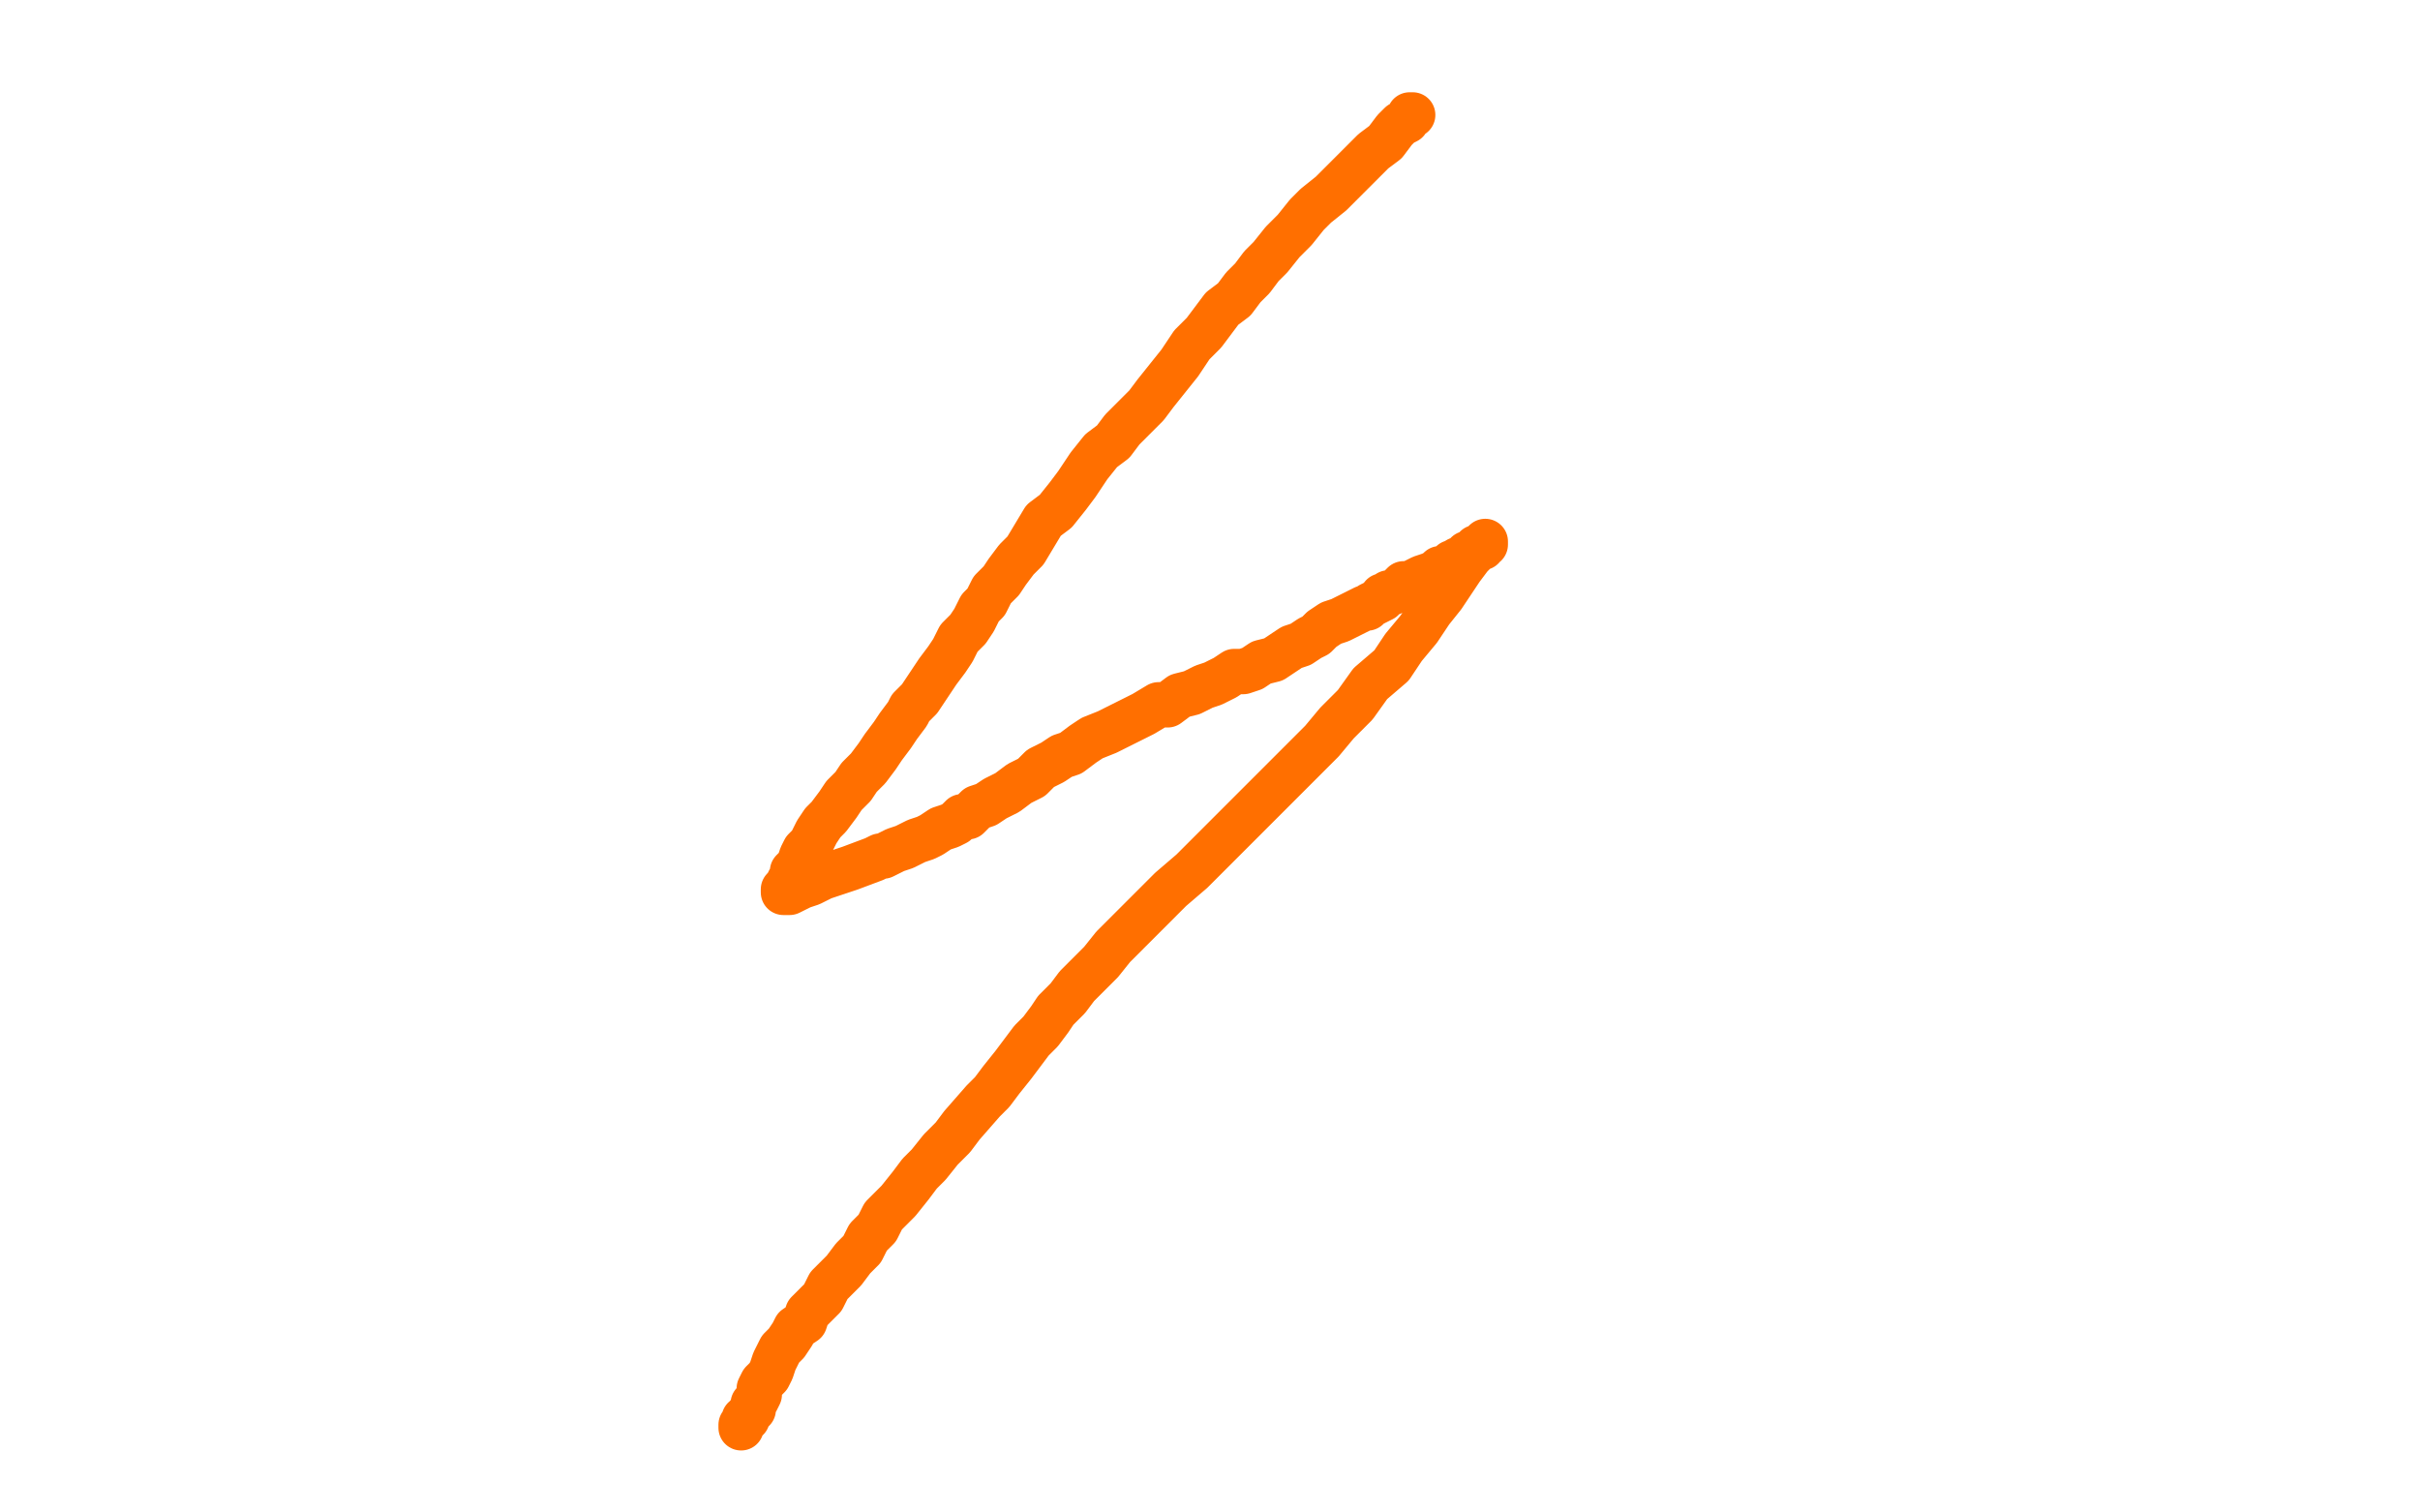 <?xml version="1.0" standalone="no"?>
<!DOCTYPE svg PUBLIC "-//W3C//DTD SVG 1.1//EN"
"http://www.w3.org/Graphics/SVG/1.1/DTD/svg11.dtd">

<svg width="800" height="500" version="1.1" xmlns="http://www.w3.org/2000/svg" xmlns:xlink="http://www.w3.org/1999/xlink" style="stroke-antialiasing: false"><desc>This SVG has been created on https://colorillo.com/</desc><rect x='0' y='0' width='800' height='500' style='fill: rgb(255,255,255); stroke-width:0' /><polyline points="467,38 466,38 466,38 465,40 465,40 463,41 463,41 461,43 461,43 458,47 458,47 454,50 454,50 451,53 451,53 447,57 447,57 444,60 444,60 440,64 440,64 435,68 435,68 432,71 432,71 428,76 428,76 424,80 420,85 417,88 414,92 411,95 408,99 404,102 401,106 398,110 394,114 390,120 386,125 382,130 379,134 375,138 371,142 368,146 364,149 360,154 356,160 353,164 349,169 345,172 342,177 339,182 336,185 333,189 331,192 328,195 326,199 324,201 322,205 320,208 317,211 315,215 313,218 310,222 308,225 306,228 304,231 301,234 300,236 297,240 295,243 292,247 290,250 287,254 284,257 282,260 279,263 277,266 274,270 272,272 270,275 268,279 266,281 265,283 264,286 262,288 262,290 261,291 260,293 259,294 259,295 261,295 263,294 265,293 268,292 272,290 275,289 278,288 281,287 289,284 291,283 292,283 294,282 296,281 299,280 301,279 303,278 306,277 308,276 311,274 314,273 316,272 318,270 320,270 323,267 326,266 329,264 333,262 337,259 341,257 344,254 348,252 351,250 354,249 358,246 361,244 366,242 370,240 374,238 378,236 383,233 386,233 390,230 394,229 398,227 401,226 405,224 408,222 411,222 414,221 417,219 421,218 424,216 427,214 430,213 433,211 435,210 437,208 440,206 443,205 445,204 447,203 449,202 451,201 452,201 453,200 455,199 457,198 457,197 458,197 459,196 460,196 462,195 464,193 466,193 468,192 470,191 473,190 475,189 476,188 478,188 479,187 480,186 482,186 482,185 483,185 484,184 485,183 486,183 487,182 488,181 489,181 490,181 490,180 491,179 491,180 490,180 489,181 488,182 486,184 483,188 481,191 477,197 473,202 469,208 464,214 460,220 453,226 448,233 442,239 437,245 431,251 425,257 418,264 412,270 406,276 400,282 394,288 387,294 381,300 376,305 373,308 368,313 364,318 356,326 353,330 349,334 347,337 344,341 341,344 338,348 335,352 331,357 328,361 325,364 318,372 315,376 311,380 307,385 304,388 301,392 297,397 295,399 292,402 290,406 287,409 285,413 282,416 279,420 277,422 274,425 272,429 270,431 267,434 266,437 263,439 262,441 260,444 258,446 257,448 256,450 255,453 254,455 252,457 251,459 251,461 250,463 249,464 249,466 248,467 247,468 247,469 246,469 246,470 245,471 245,472" style="fill: none; stroke: #ff6f00; stroke-width: 15; stroke-linejoin: round; stroke-linecap: round; stroke-antialiasing: false; stroke-antialias: 0; opacity: 1.0"/>
</svg>
